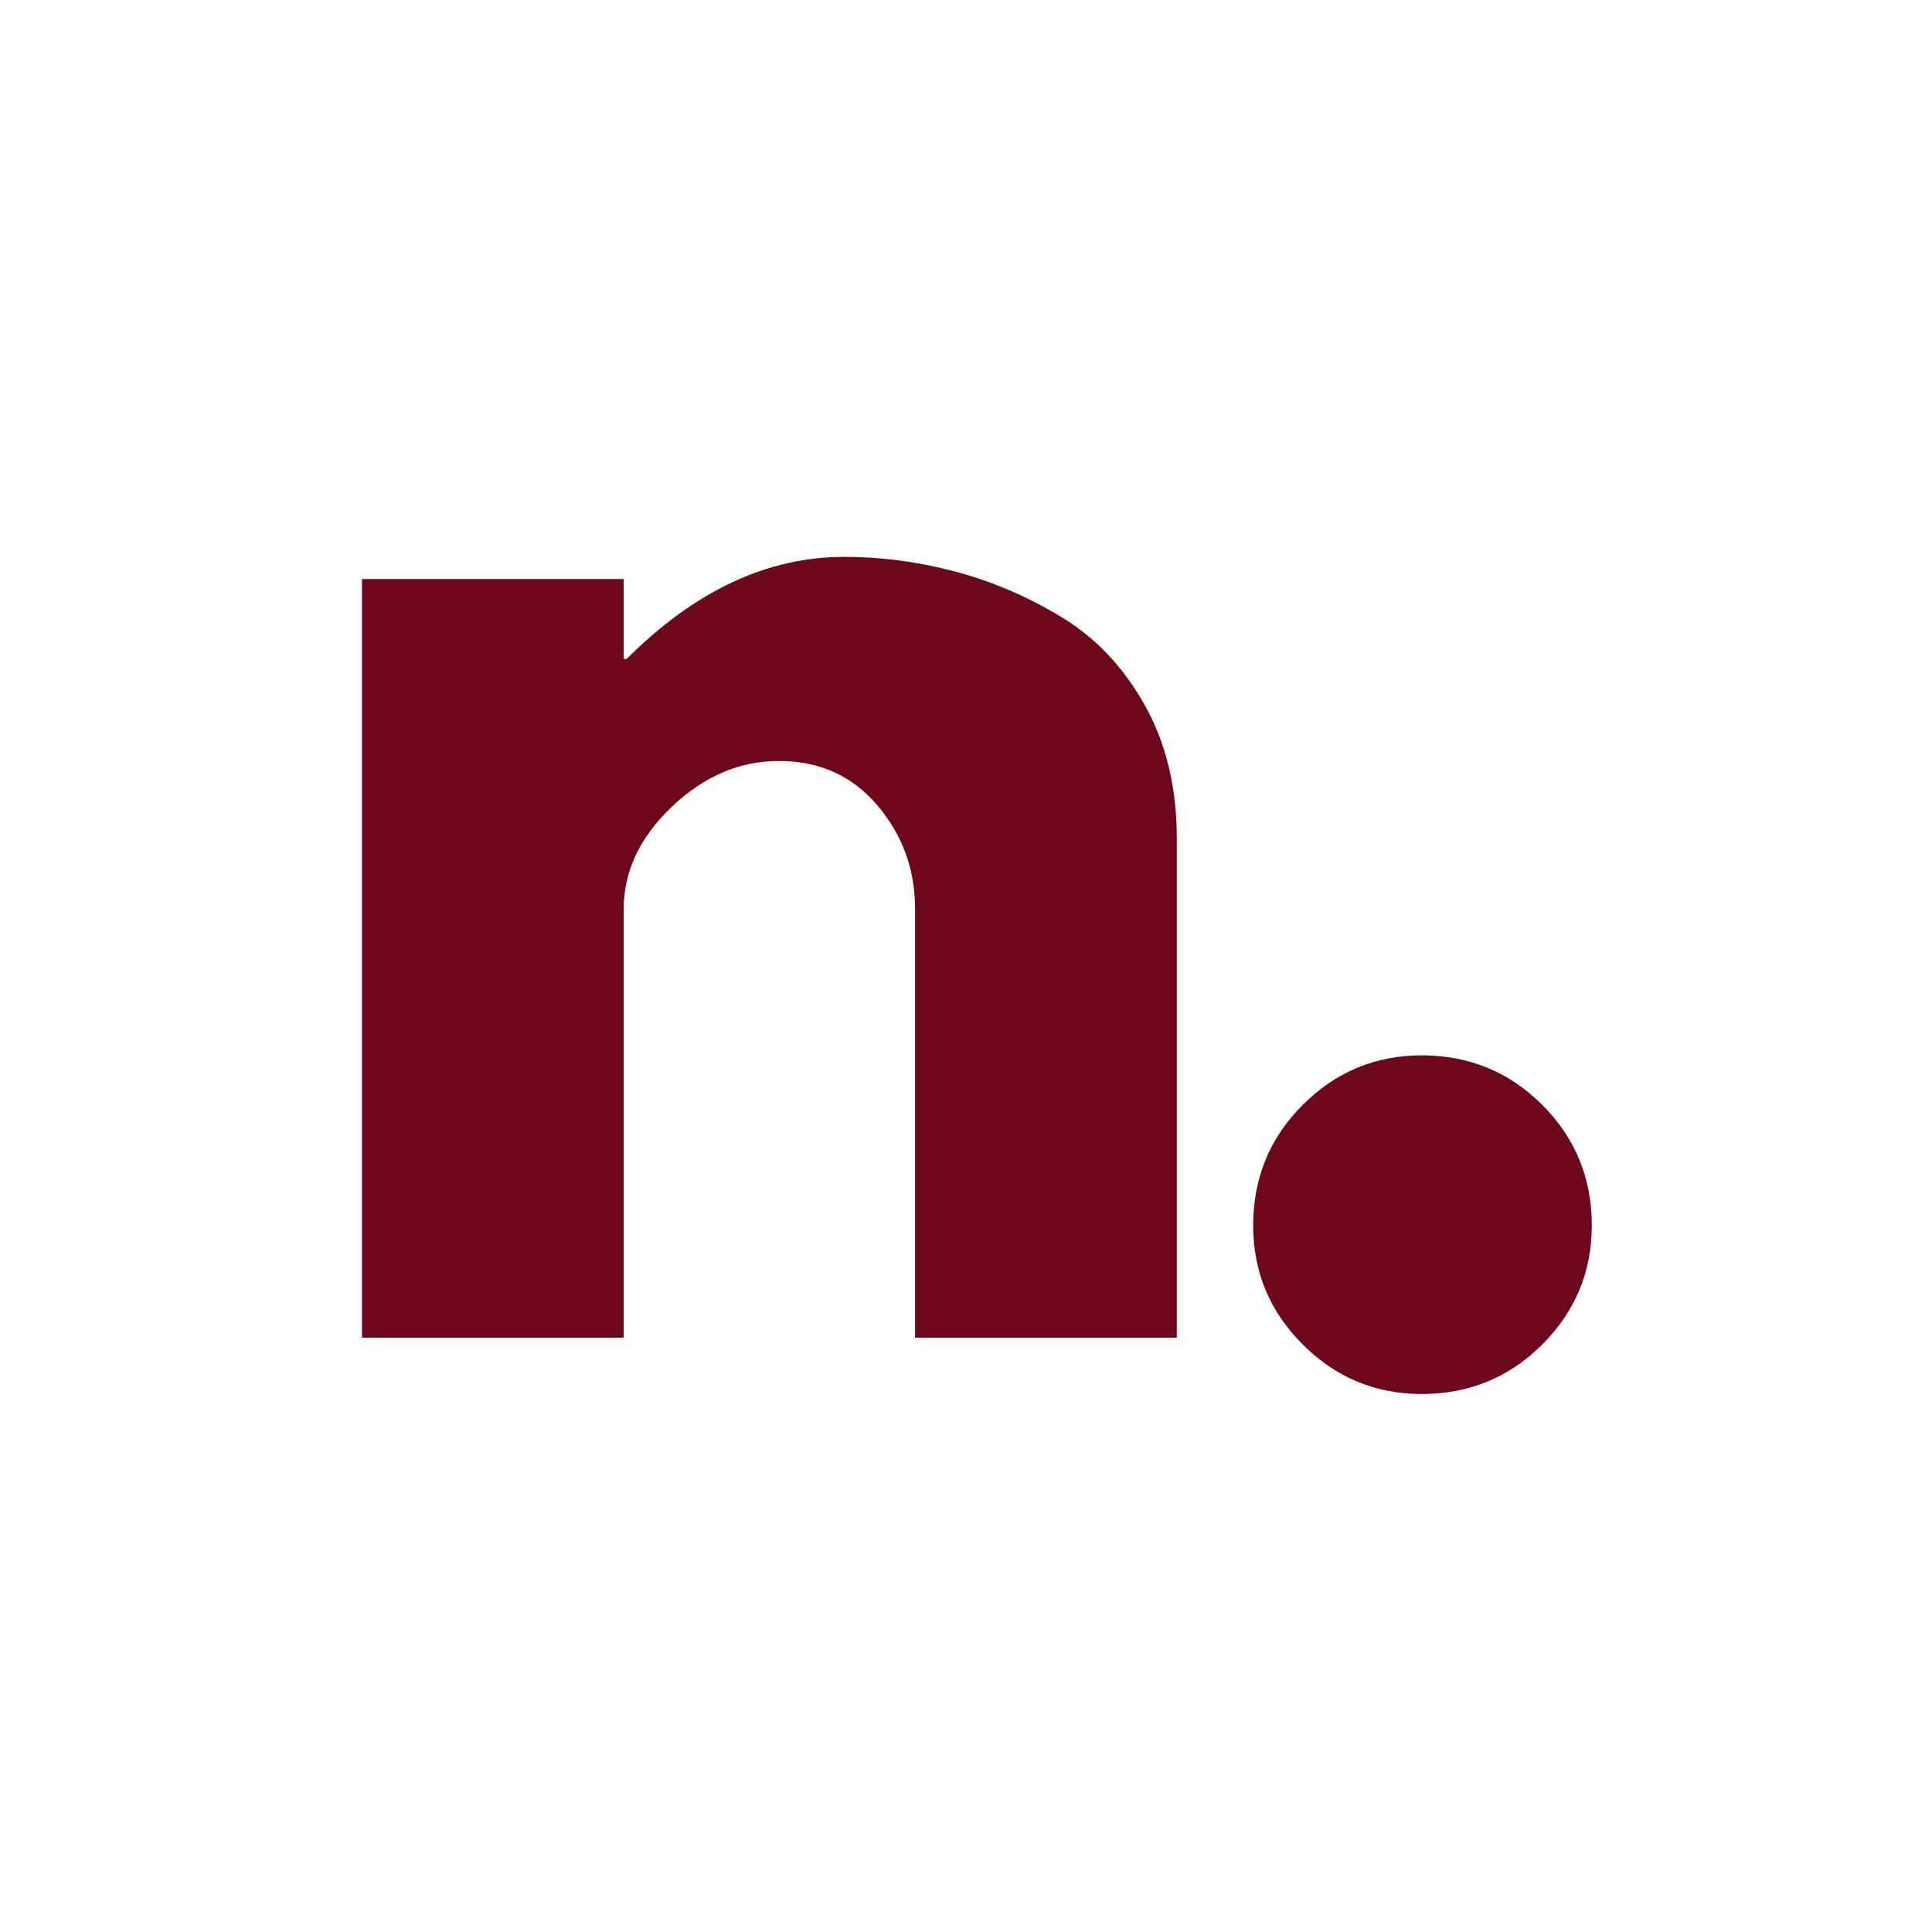 <svg xmlns="http://www.w3.org/2000/svg" xmlns:xlink="http://www.w3.org/1999/xlink" width="1024" viewBox="0 0 768 768" height="1024" preserveAspectRatio="xMidYMid meet"><defs></defs><g id="7bcdf93c58"><g style="fill:#6d071a;fill-opacity:1;"><g transform="translate(108.63, 531.745)"><path style="stroke:none" d="M 35.266 0 L 35.266 -301.562 L 139.312 -301.562 L 139.312 -269.812 L 140.484 -269.812 C 167.523 -296.852 196.332 -310.375 226.906 -310.375 C 241.789 -310.375 256.582 -308.41 271.281 -304.484 C 285.977 -300.566 300.086 -294.492 313.609 -286.266 C 327.129 -278.035 338.098 -266.379 346.516 -251.297 C 354.941 -236.211 359.156 -218.676 359.156 -198.688 L 359.156 0 L 255.125 0 L 255.125 -170.469 C 255.125 -186.145 250.125 -199.859 240.125 -211.609 C 230.133 -223.367 217.102 -229.25 201.031 -229.25 C 185.363 -229.25 171.16 -223.176 158.422 -211.031 C 145.68 -198.883 139.312 -185.363 139.312 -170.469 L 139.312 0 Z M 35.266 0 "></path></g></g><g style="fill:#6d071a;fill-opacity:1;"><g transform="translate(462.893, 545.321)"><path style="stroke:none" d="M 102.281 -125.797 C 121.094 -125.797 137.062 -119.227 150.188 -106.094 C 163.312 -92.969 169.875 -77 169.875 -58.188 C 169.875 -39.77 163.312 -24 150.188 -10.875 C 137.062 2.25 121.094 8.812 102.281 8.812 C 83.863 8.812 68.086 2.25 54.953 -10.875 C 41.828 -24 35.266 -39.77 35.266 -58.188 C 35.266 -77 41.828 -92.969 54.953 -106.094 C 68.086 -119.227 83.863 -125.797 102.281 -125.797 Z M 102.281 -125.797 "></path></g></g></g></svg>